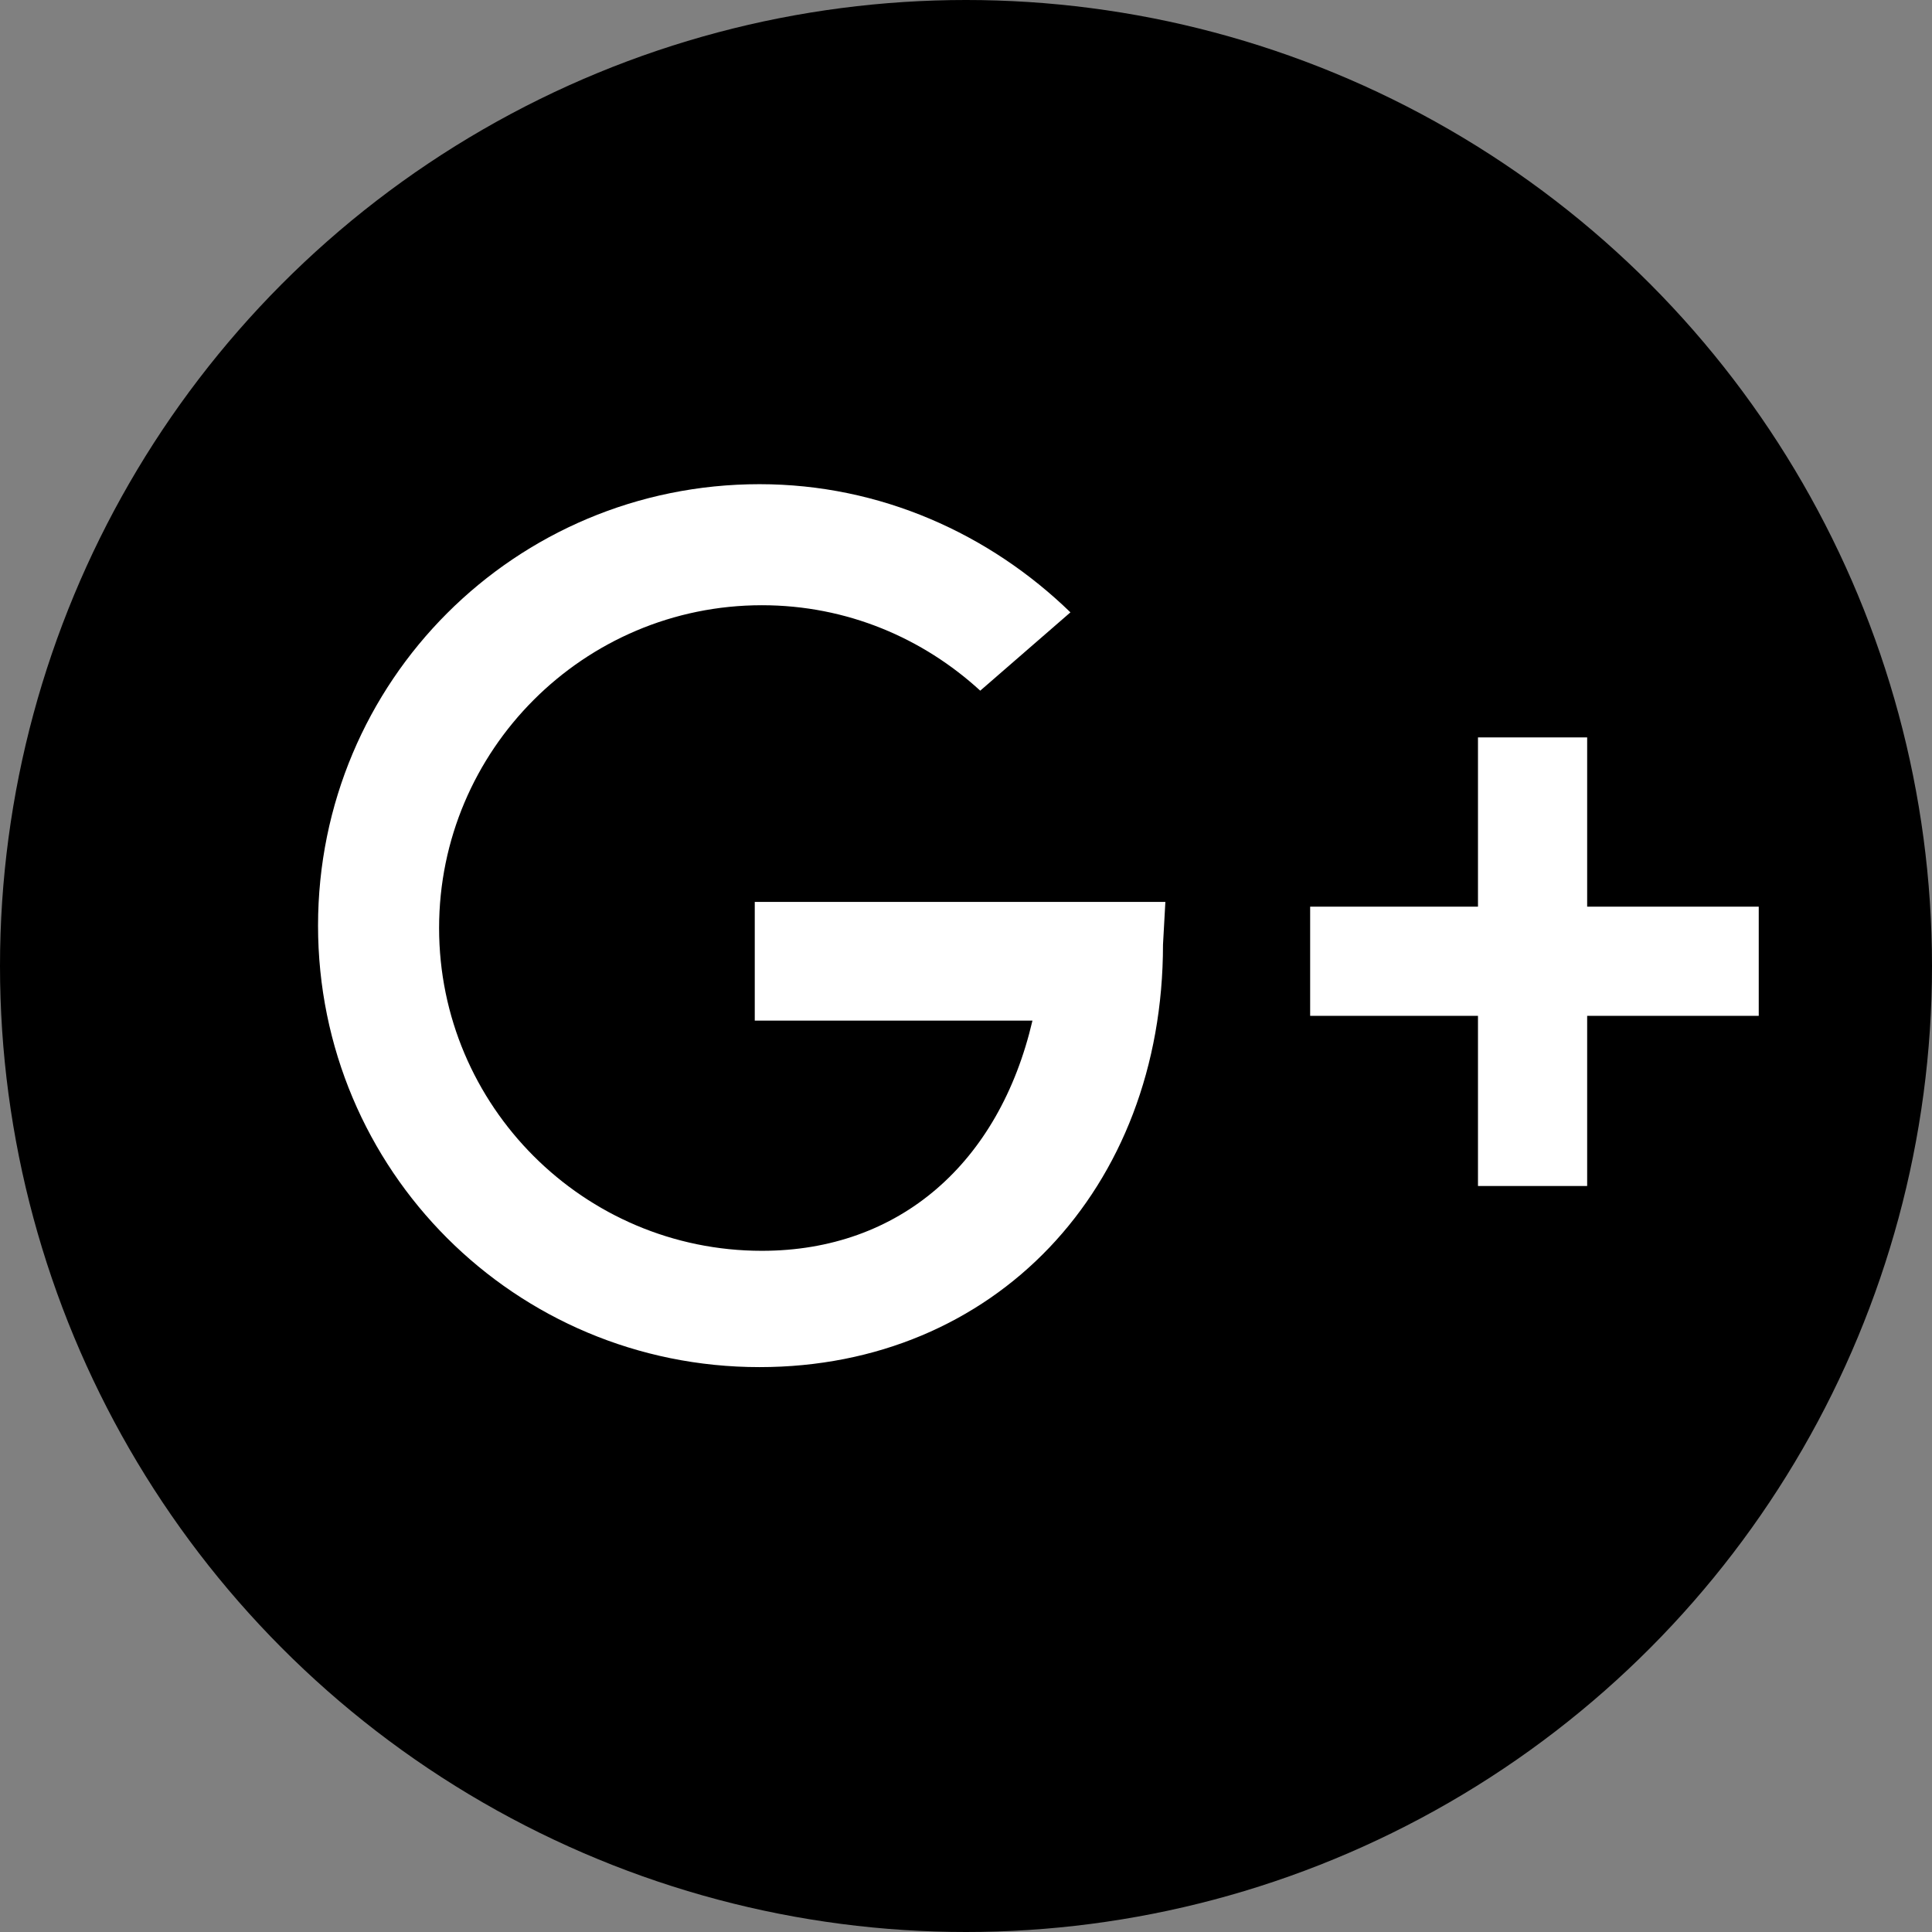 <?xml version="1.0" encoding="utf-8"?>
<!-- Generator: Adobe Illustrator 21.1.0, SVG Export Plug-In . SVG Version: 6.00 Build 0)  -->
<svg version="1.1" id="Layer_1" xmlns="http://www.w3.org/2000/svg" xmlns:xlink="http://www.w3.org/1999/xlink" x="0px" y="0px"
	 viewBox="0 0 81.4 81.4" style="enable-background:new 0 0 81.4 81.4;" xml:space="preserve">
<rect x="0" y="0" width="81.4" height="81.4" fill="#808080" stroke="none"/>
<style type="text/css">
	.st0{fill:none;stroke:#000000;stroke-width:2;stroke-miterlimit:10;}
	.st1{fill:#FFFFFF;}
	.st2{fill-rule:evenodd;clip-rule:evenodd;fill:#FFFFFF;}
</style>
<g>
	<g>
		<circle cx="40.7" cy="40.7" r="40.7"/>
	</g>
	<g>
		<path class="st1" d="M49.1,38H31.8l0,5h11.7c-1.4,6-5.6,9.7-11.4,9.7c-7.5,0-13.6-6.1-13.6-13.6c0-7.5,6.1-13.6,13.6-13.6
			c3.6,0,6.8,1.4,9.2,3.6l3.8-3.3c-3.4-3.3-8-5.4-13.1-5.4c-10.3,0-18.6,8.3-18.6,18.6s8.3,18.6,18.6,18.6c9.9,0,17-7.5,17-17.8
			L49.1,38z"/>
		<g>
			<rect x="55.2" y="38.2" class="st1" width="18.9" height="4.6"/>
			
				<rect x="55.2" y="38.2" transform="matrix(-1.836970e-16 1 -1 -1.836970e-16 105.071 -24.131)" class="st1" width="18.9" height="4.6"/>
		</g>
	</g>
</g>
</svg>
